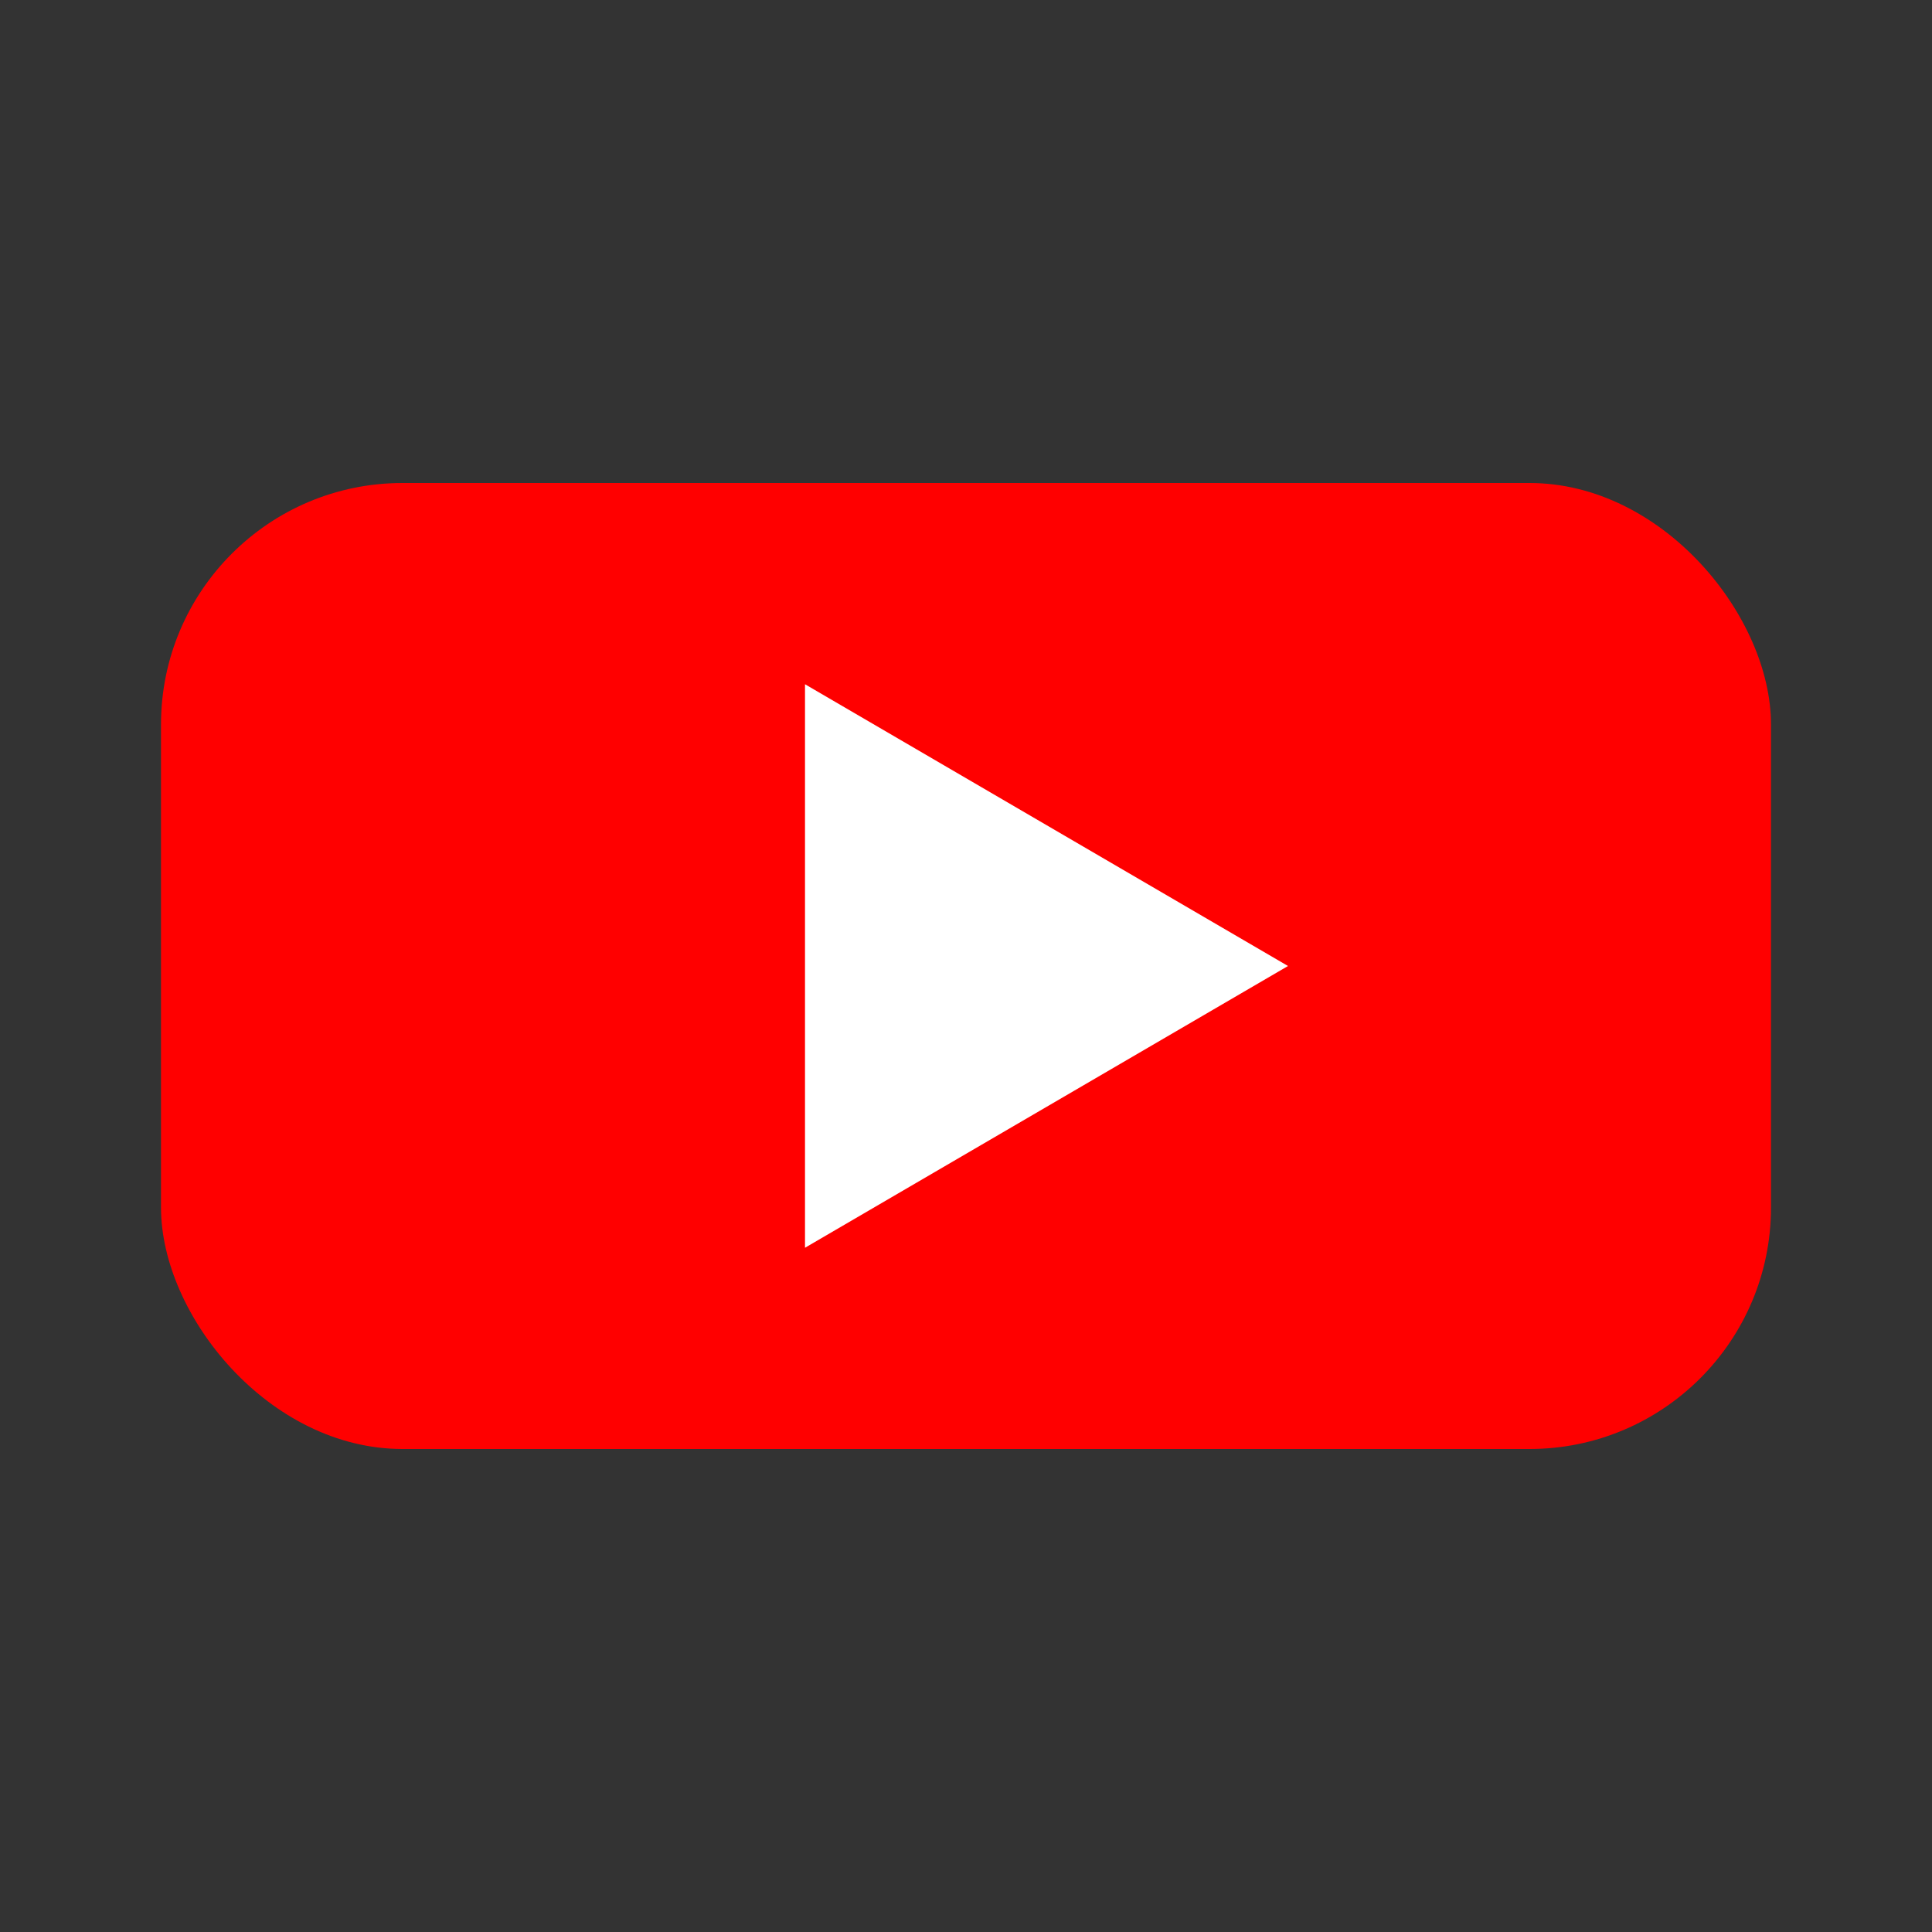 <svg width="24" height="24" viewBox="0 0 24 24" fill="none" xmlns="http://www.w3.org/2000/svg">
    <rect x="0" y="0" width="24" height="24" fill="#333333" stroke="none"/>
    <!-- Background -->
    <rect x="2" y="6" width="20" height="12" rx="3" ry="3" fill="#ff0000"/>
    
    <!-- Play button triangle -->
    <path d="M10 8.5 L16 12 L10 15.5 V8.5 Z" fill="white"/>
</svg>